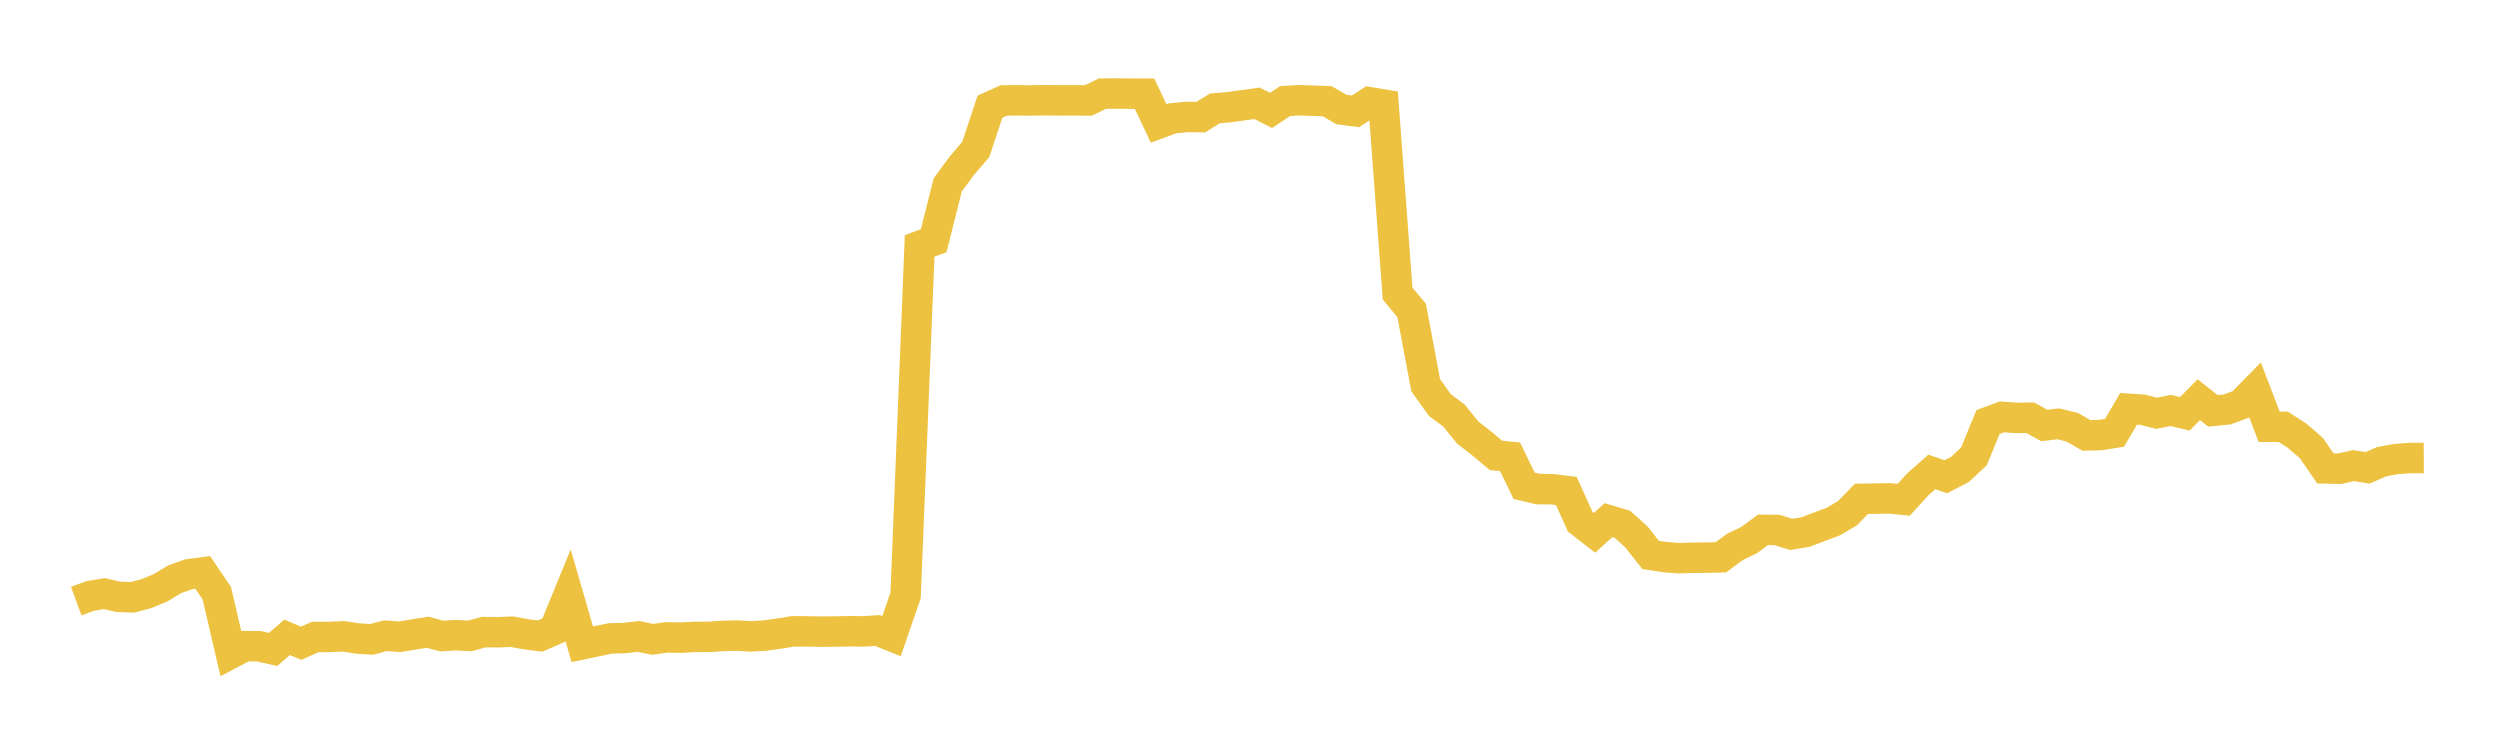 <svg width="164" height="48" xmlns="http://www.w3.org/2000/svg" xmlns:xlink="http://www.w3.org/1999/xlink"><path fill="none" stroke="rgb(237,194,64)" stroke-width="2" d="M5,39.433L5.922,39.093L6.844,38.943L7.766,39.151L8.689,39.186L9.611,38.941L10.533,38.556L11.455,38.002L12.377,37.672L13.299,37.551L14.222,38.914L15.144,42.872L16.066,42.386L16.988,42.395L17.91,42.606L18.832,41.809L19.754,42.199L20.677,41.784L21.599,41.786L22.521,41.743L23.443,41.883L24.365,41.944L25.287,41.703L26.21,41.771L27.132,41.624L28.054,41.475L28.976,41.724L29.898,41.668L30.82,41.717L31.743,41.464L32.665,41.476L33.587,41.44L34.509,41.61L35.431,41.725L36.353,41.323L37.275,39.076L38.198,42.266L39.12,42.071L40.042,41.88L40.964,41.857L41.886,41.75L42.808,41.942L43.731,41.81L44.653,41.83L45.575,41.781L46.497,41.78L47.419,41.718L48.341,41.692L49.263,41.749L50.186,41.691L51.108,41.562L52.03,41.415L52.952,41.42L53.874,41.435L54.796,41.428L55.719,41.41L56.641,41.417L57.563,41.361L58.485,41.729L59.407,39.056L60.329,16.133L61.251,15.786L62.174,12.12L63.096,10.874L64.018,9.791L64.94,7.001L65.862,6.587L66.784,6.585L67.707,6.59L68.629,6.574L69.551,6.587L70.473,6.584L71.395,6.59L72.317,6.142L73.24,6.135L74.162,6.144L75.084,6.146L76.006,8.104L76.928,7.76L77.85,7.672L78.772,7.683L79.695,7.11L80.617,7.032L81.539,6.904L82.461,6.777L83.383,7.243L84.305,6.631L85.228,6.576L86.15,6.608L87.072,6.642L87.994,7.183L88.916,7.305L89.838,6.708L90.76,6.86L91.683,19.262L92.605,20.366L93.527,25.272L94.449,26.567L95.371,27.25L96.293,28.384L97.216,29.101L98.138,29.873L99.06,29.967L99.982,31.868L100.904,32.084L101.826,32.093L102.749,32.208L103.671,34.239L104.593,34.954L105.515,34.127L106.437,34.4L107.359,35.234L108.281,36.404L109.204,36.543L110.126,36.618L111.048,36.589L111.97,36.581L112.892,36.559L113.814,35.875L114.737,35.434L115.659,34.757L116.581,34.769L117.503,35.055L118.425,34.907L119.347,34.558L120.269,34.214L121.192,33.667L122.114,32.724L123.036,32.712L123.958,32.693L124.88,32.787L125.802,31.781L126.725,30.96L127.647,31.274L128.569,30.8L129.491,29.937L130.413,27.686L131.335,27.345L132.257,27.416L133.18,27.401L134.102,27.912L135.024,27.802L135.946,28.029L136.868,28.563L137.79,28.54L138.713,28.391L139.635,26.818L140.557,26.879L141.479,27.112L142.401,26.927L143.323,27.146L144.246,26.22L145.168,26.953L146.09,26.862L147.012,26.523L147.934,25.585L148.856,27.995L149.778,27.998L150.701,28.594L151.623,29.39L152.545,30.727L153.467,30.75L154.389,30.543L155.311,30.692L156.234,30.287L157.156,30.118L158.078,30.048L159,30.044"></path></svg>